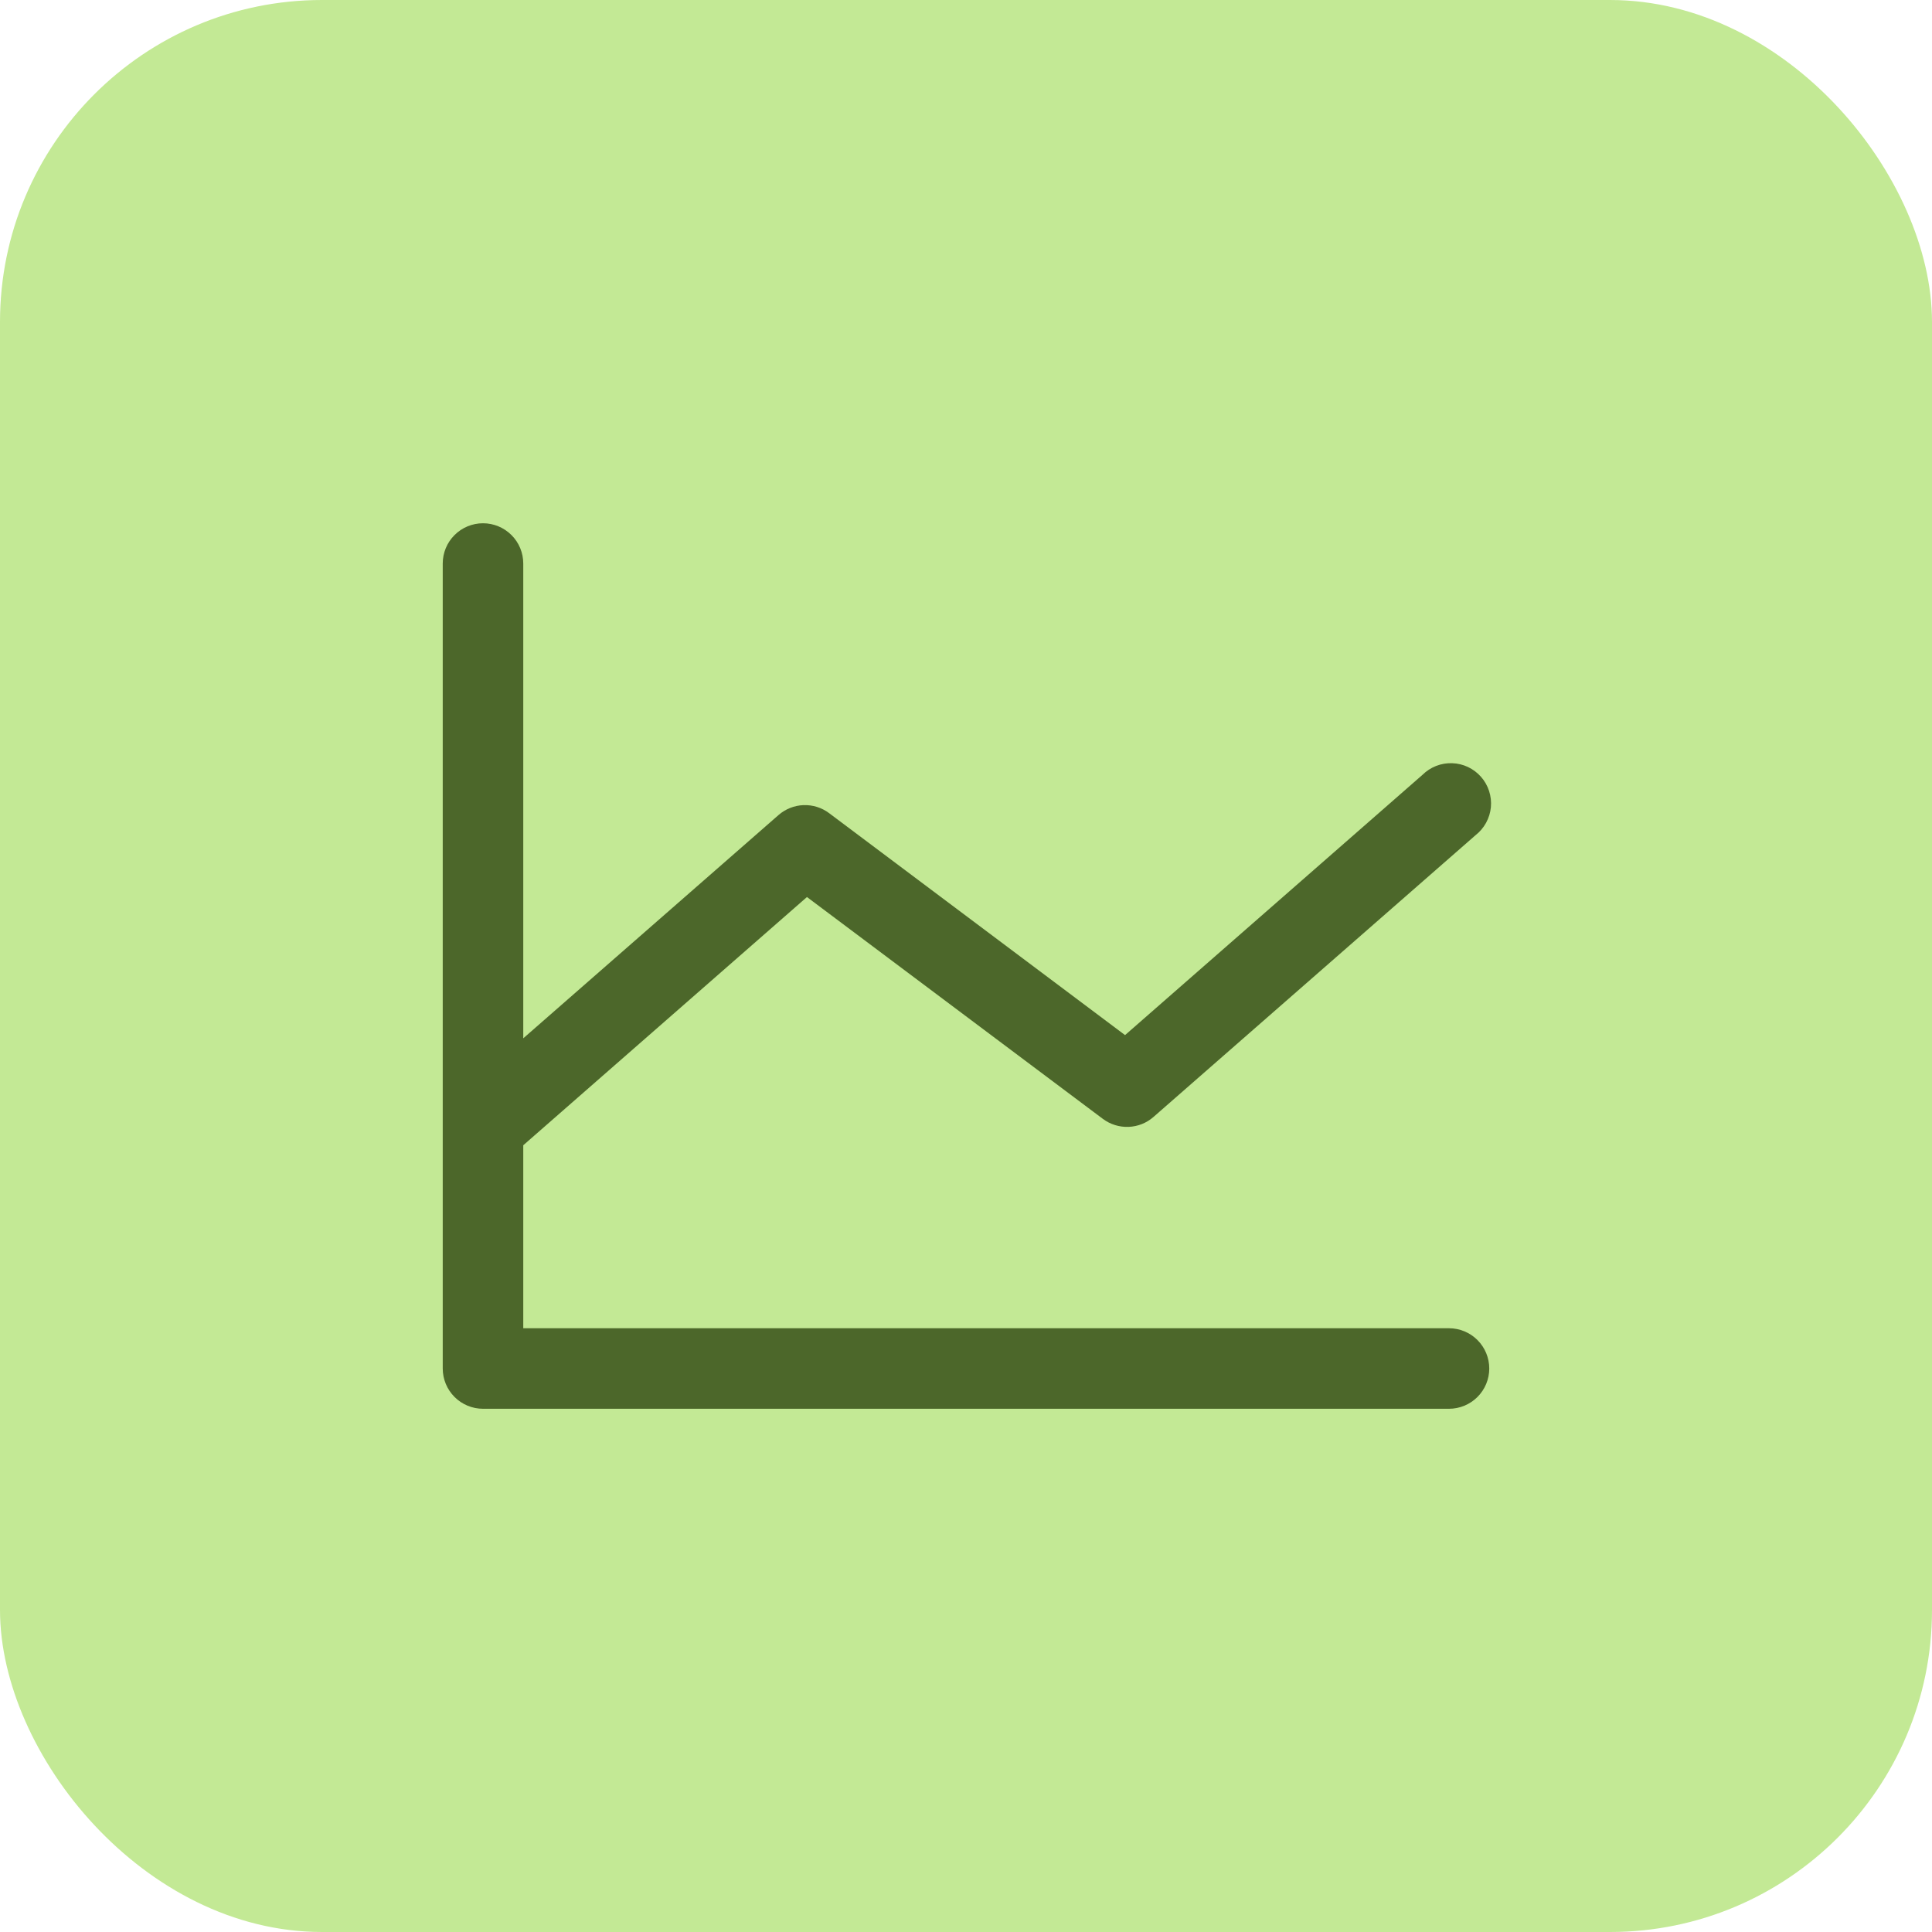 <svg width="56" height="56" viewBox="0 0 56 56" fill="none" xmlns="http://www.w3.org/2000/svg">
<rect width="56" height="56" rx="9.333" fill="#C3E995"/>
<path d="M43.167 39.667C43.167 39.976 43.044 40.273 42.825 40.492C42.606 40.711 42.309 40.834 42 40.834H14C13.691 40.834 13.394 40.711 13.175 40.492C12.956 40.273 12.833 39.976 12.833 39.667V16.334C12.833 16.024 12.956 15.727 13.175 15.509C13.394 15.29 13.691 15.167 14 15.167C14.309 15.167 14.606 15.29 14.825 15.509C15.044 15.727 15.167 16.024 15.167 16.334V30.096L22.565 23.625C22.766 23.449 23.022 23.347 23.289 23.337C23.557 23.327 23.819 23.409 24.033 23.57L32.61 30.003L41.231 22.459C41.344 22.347 41.479 22.259 41.627 22.201C41.776 22.143 41.934 22.116 42.093 22.122C42.252 22.127 42.408 22.165 42.552 22.233C42.696 22.302 42.824 22.398 42.929 22.518C43.034 22.637 43.113 22.777 43.162 22.928C43.211 23.08 43.229 23.239 43.214 23.398C43.199 23.556 43.151 23.71 43.075 23.849C42.998 23.989 42.894 24.111 42.769 24.209L33.435 32.375C33.234 32.552 32.978 32.653 32.711 32.663C32.443 32.673 32.181 32.591 31.967 32.431L23.39 26.001L15.167 33.196V38.5H42C42.309 38.5 42.606 38.623 42.825 38.842C43.044 39.061 43.167 39.358 43.167 39.667Z" fill="#4C672A"/>
</svg>
